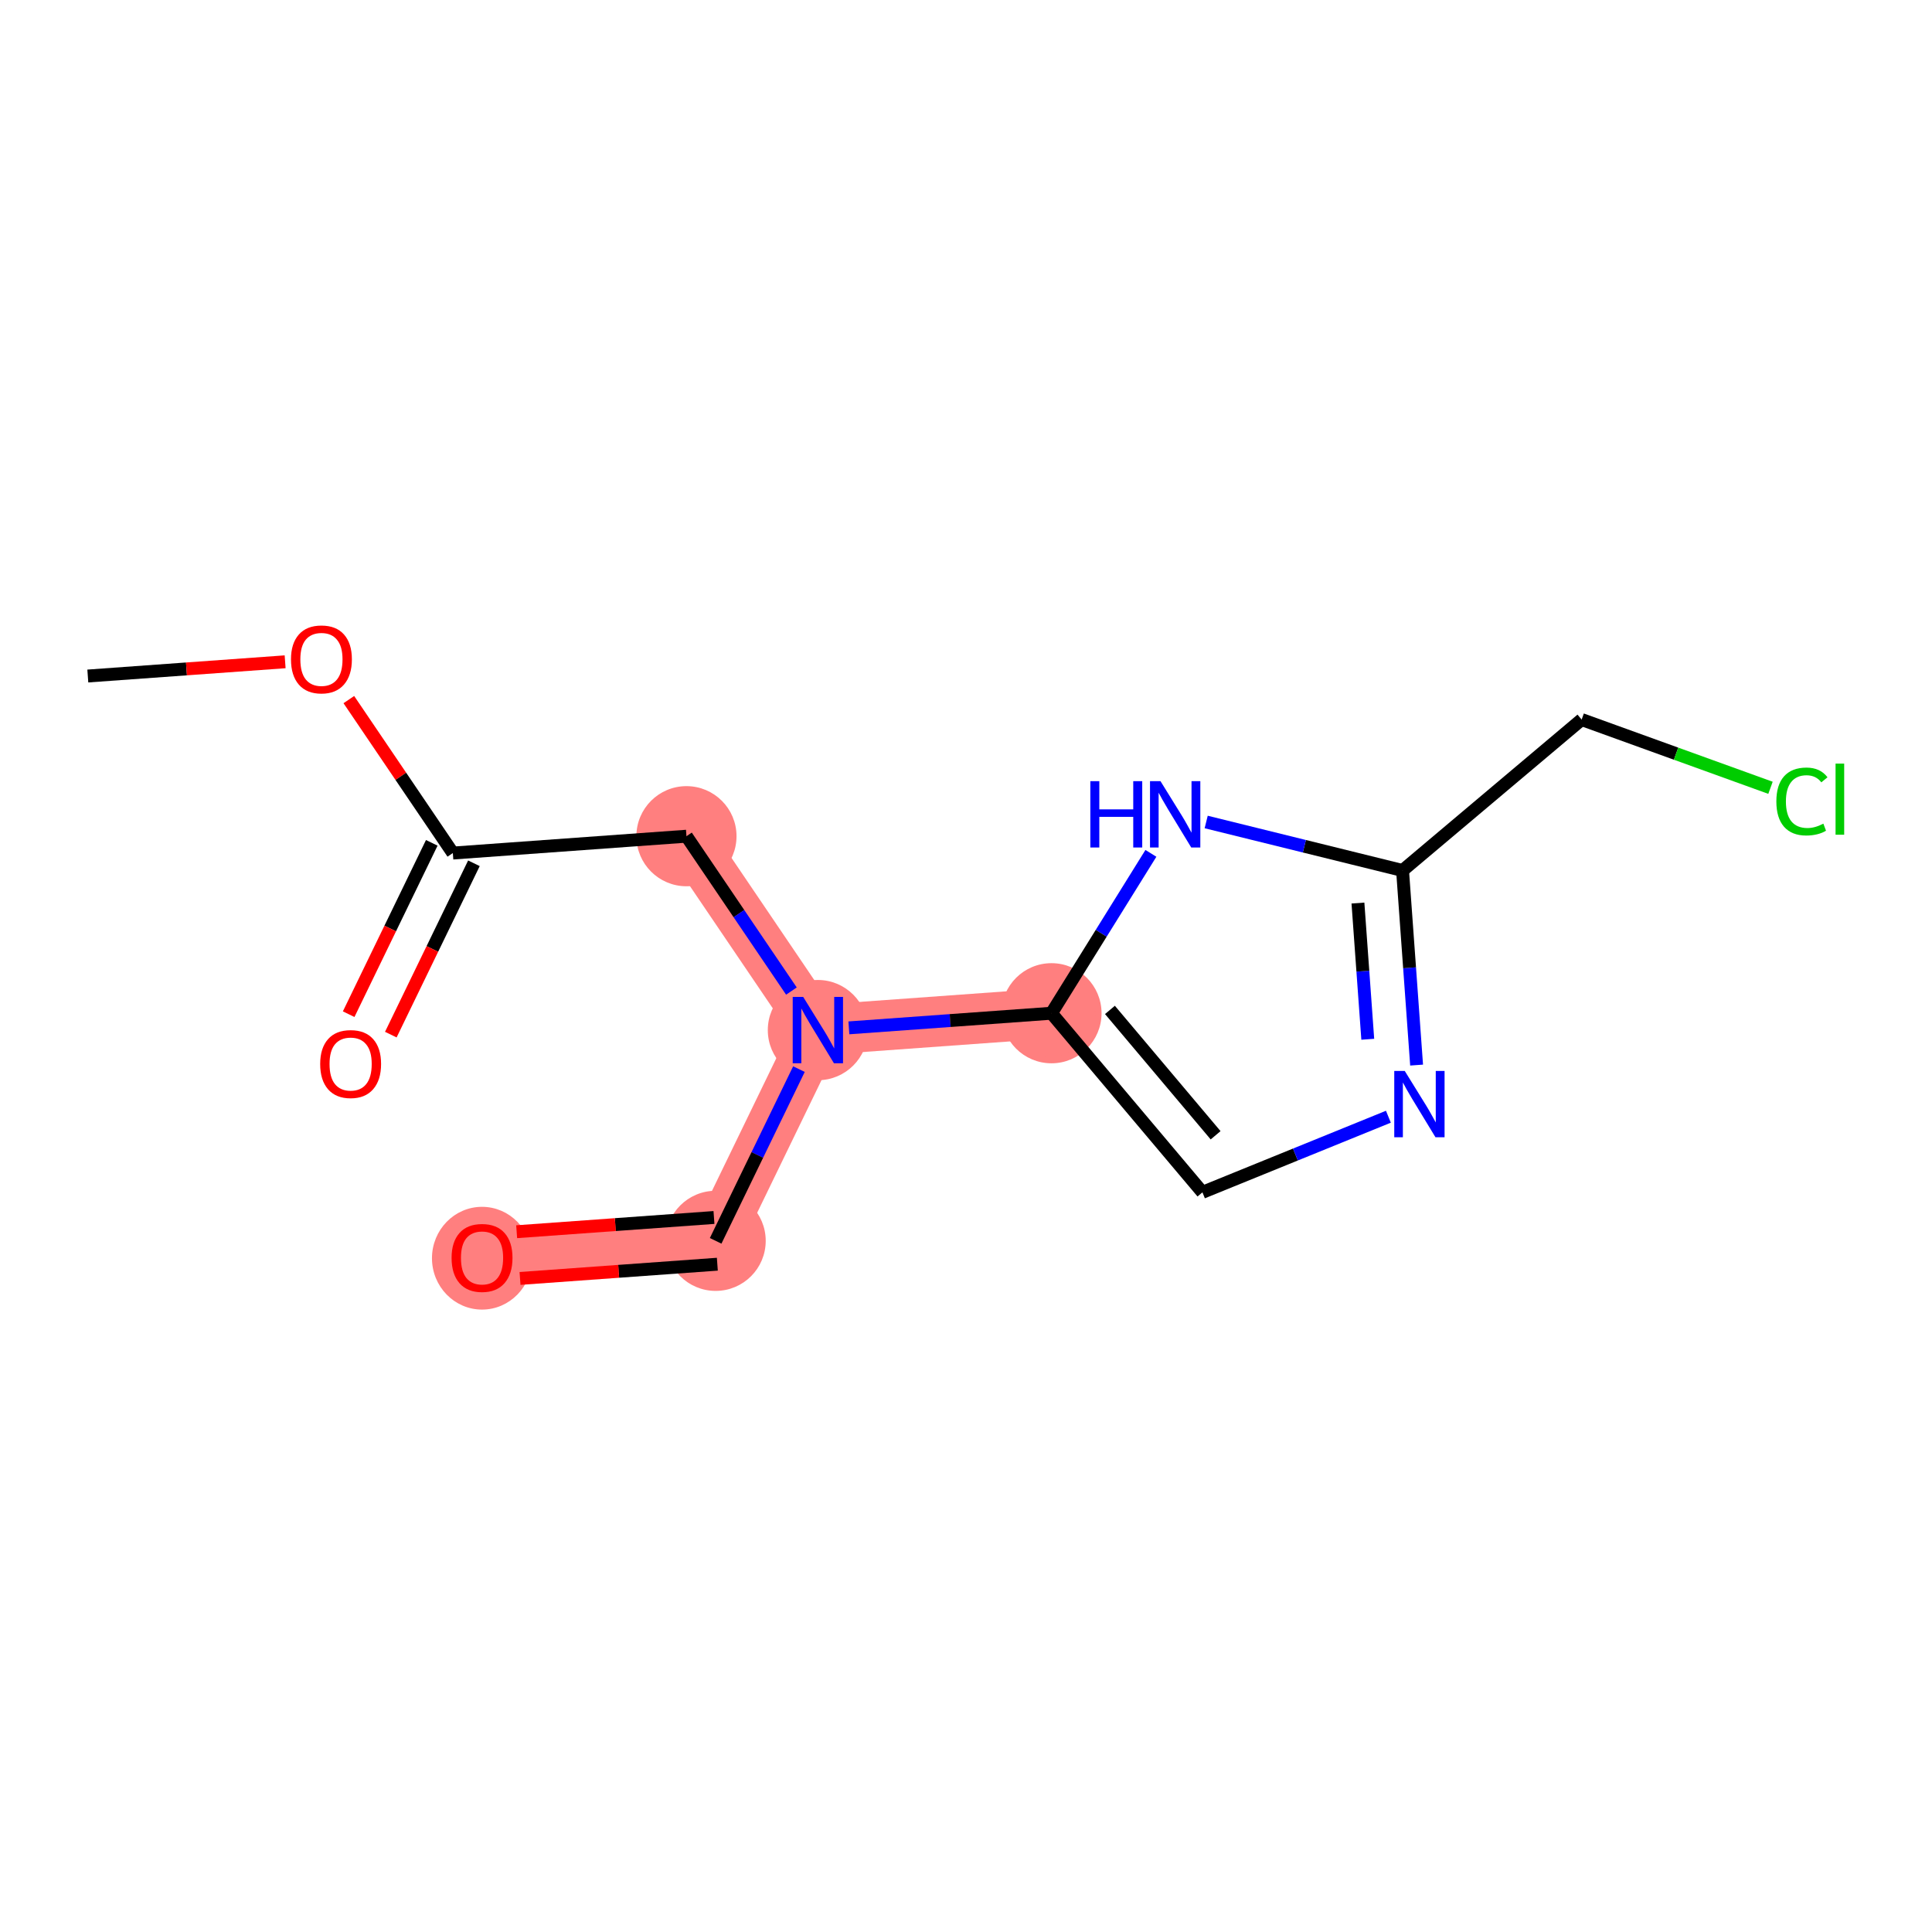 <?xml version='1.0' encoding='iso-8859-1'?>
<svg version='1.1' baseProfile='full'
              xmlns='http://www.w3.org/2000/svg'
                      xmlns:rdkit='http://www.rdkit.org/xml'
                      xmlns:xlink='http://www.w3.org/1999/xlink'
                  xml:space='preserve'
width='300px' height='300px' viewBox='0 0 300 300'>
<!-- END OF HEADER -->
<rect style='opacity:1.0;fill:#FFFFFF;stroke:none' width='300' height='300' x='0' y='0'> </rect>
<rect style='opacity:1.0;fill:#FFFFFF;stroke:none' width='300' height='300' x='0' y='0'> </rect>
<path d='M 106.593,129.845 L 126.998,159.953' style='fill:none;fill-rule:evenodd;stroke:#FF7F7F;stroke-width:7.8px;stroke-linecap:butt;stroke-linejoin:miter;stroke-opacity:1' />
<path d='M 126.998,159.953 L 111.126,192.677' style='fill:none;fill-rule:evenodd;stroke:#FF7F7F;stroke-width:7.8px;stroke-linecap:butt;stroke-linejoin:miter;stroke-opacity:1' />
<path d='M 126.998,159.953 L 163.274,157.335' style='fill:none;fill-rule:evenodd;stroke:#FF7F7F;stroke-width:7.8px;stroke-linecap:butt;stroke-linejoin:miter;stroke-opacity:1' />
<path d='M 111.126,192.677 L 74.85,195.294' style='fill:none;fill-rule:evenodd;stroke:#FF7F7F;stroke-width:7.8px;stroke-linecap:butt;stroke-linejoin:miter;stroke-opacity:1' />
<ellipse cx='106.593' cy='129.845' rx='7.274' ry='7.274'  style='fill:#FF7F7F;fill-rule:evenodd;stroke:#FF7F7F;stroke-width:1.0px;stroke-linecap:butt;stroke-linejoin:miter;stroke-opacity:1' />
<ellipse cx='126.998' cy='159.953' rx='7.274' ry='7.283'  style='fill:#FF7F7F;fill-rule:evenodd;stroke:#FF7F7F;stroke-width:1.0px;stroke-linecap:butt;stroke-linejoin:miter;stroke-opacity:1' />
<ellipse cx='111.126' cy='192.677' rx='7.274' ry='7.274'  style='fill:#FF7F7F;fill-rule:evenodd;stroke:#FF7F7F;stroke-width:1.0px;stroke-linecap:butt;stroke-linejoin:miter;stroke-opacity:1' />
<ellipse cx='74.85' cy='195.374' rx='7.274' ry='7.479'  style='fill:#FF7F7F;fill-rule:evenodd;stroke:#FF7F7F;stroke-width:1.0px;stroke-linecap:butt;stroke-linejoin:miter;stroke-opacity:1' />
<ellipse cx='163.274' cy='157.335' rx='7.274' ry='7.274'  style='fill:#FF7F7F;fill-rule:evenodd;stroke:#FF7F7F;stroke-width:1.0px;stroke-linecap:butt;stroke-linejoin:miter;stroke-opacity:1' />
<path class='bond-0 atom-0 atom-1' d='M 13.636,104.972 L 28.956,103.867' style='fill:none;fill-rule:evenodd;stroke:#000000;stroke-width:2.0px;stroke-linecap:butt;stroke-linejoin:miter;stroke-opacity:1' />
<path class='bond-0 atom-0 atom-1' d='M 28.956,103.867 L 44.275,102.762' style='fill:none;fill-rule:evenodd;stroke:#FF0000;stroke-width:2.0px;stroke-linecap:butt;stroke-linejoin:miter;stroke-opacity:1' />
<path class='bond-1 atom-1 atom-2' d='M 54.167,108.633 L 62.242,120.548' style='fill:none;fill-rule:evenodd;stroke:#FF0000;stroke-width:2.0px;stroke-linecap:butt;stroke-linejoin:miter;stroke-opacity:1' />
<path class='bond-1 atom-1 atom-2' d='M 62.242,120.548 L 70.317,132.462' style='fill:none;fill-rule:evenodd;stroke:#000000;stroke-width:2.0px;stroke-linecap:butt;stroke-linejoin:miter;stroke-opacity:1' />
<path class='bond-2 atom-2 atom-3' d='M 67.045,130.875 L 60.592,144.179' style='fill:none;fill-rule:evenodd;stroke:#000000;stroke-width:2.0px;stroke-linecap:butt;stroke-linejoin:miter;stroke-opacity:1' />
<path class='bond-2 atom-2 atom-3' d='M 60.592,144.179 L 54.14,157.482' style='fill:none;fill-rule:evenodd;stroke:#FF0000;stroke-width:2.0px;stroke-linecap:butt;stroke-linejoin:miter;stroke-opacity:1' />
<path class='bond-2 atom-2 atom-3' d='M 73.59,134.05 L 67.137,147.353' style='fill:none;fill-rule:evenodd;stroke:#000000;stroke-width:2.0px;stroke-linecap:butt;stroke-linejoin:miter;stroke-opacity:1' />
<path class='bond-2 atom-2 atom-3' d='M 67.137,147.353 L 60.685,160.657' style='fill:none;fill-rule:evenodd;stroke:#FF0000;stroke-width:2.0px;stroke-linecap:butt;stroke-linejoin:miter;stroke-opacity:1' />
<path class='bond-3 atom-2 atom-4' d='M 70.317,132.462 L 106.593,129.845' style='fill:none;fill-rule:evenodd;stroke:#000000;stroke-width:2.0px;stroke-linecap:butt;stroke-linejoin:miter;stroke-opacity:1' />
<path class='bond-4 atom-4 atom-5' d='M 106.593,129.845 L 114.742,141.869' style='fill:none;fill-rule:evenodd;stroke:#000000;stroke-width:2.0px;stroke-linecap:butt;stroke-linejoin:miter;stroke-opacity:1' />
<path class='bond-4 atom-4 atom-5' d='M 114.742,141.869 L 122.891,153.893' style='fill:none;fill-rule:evenodd;stroke:#0000FF;stroke-width:2.0px;stroke-linecap:butt;stroke-linejoin:miter;stroke-opacity:1' />
<path class='bond-5 atom-5 atom-6' d='M 124.059,166.012 L 117.593,179.345' style='fill:none;fill-rule:evenodd;stroke:#0000FF;stroke-width:2.0px;stroke-linecap:butt;stroke-linejoin:miter;stroke-opacity:1' />
<path class='bond-5 atom-5 atom-6' d='M 117.593,179.345 L 111.126,192.677' style='fill:none;fill-rule:evenodd;stroke:#000000;stroke-width:2.0px;stroke-linecap:butt;stroke-linejoin:miter;stroke-opacity:1' />
<path class='bond-7 atom-5 atom-8' d='M 131.813,159.605 L 147.544,158.47' style='fill:none;fill-rule:evenodd;stroke:#0000FF;stroke-width:2.0px;stroke-linecap:butt;stroke-linejoin:miter;stroke-opacity:1' />
<path class='bond-7 atom-5 atom-8' d='M 147.544,158.47 L 163.274,157.335' style='fill:none;fill-rule:evenodd;stroke:#000000;stroke-width:2.0px;stroke-linecap:butt;stroke-linejoin:miter;stroke-opacity:1' />
<path class='bond-6 atom-6 atom-7' d='M 110.865,189.05 L 95.545,190.155' style='fill:none;fill-rule:evenodd;stroke:#000000;stroke-width:2.0px;stroke-linecap:butt;stroke-linejoin:miter;stroke-opacity:1' />
<path class='bond-6 atom-6 atom-7' d='M 95.545,190.155 L 80.226,191.26' style='fill:none;fill-rule:evenodd;stroke:#FF0000;stroke-width:2.0px;stroke-linecap:butt;stroke-linejoin:miter;stroke-opacity:1' />
<path class='bond-6 atom-6 atom-7' d='M 111.388,196.305 L 96.069,197.41' style='fill:none;fill-rule:evenodd;stroke:#000000;stroke-width:2.0px;stroke-linecap:butt;stroke-linejoin:miter;stroke-opacity:1' />
<path class='bond-6 atom-6 atom-7' d='M 96.069,197.41 L 80.749,198.515' style='fill:none;fill-rule:evenodd;stroke:#FF0000;stroke-width:2.0px;stroke-linecap:butt;stroke-linejoin:miter;stroke-opacity:1' />
<path class='bond-8 atom-8 atom-9' d='M 163.274,157.335 L 186.714,185.145' style='fill:none;fill-rule:evenodd;stroke:#000000;stroke-width:2.0px;stroke-linecap:butt;stroke-linejoin:miter;stroke-opacity:1' />
<path class='bond-8 atom-8 atom-9' d='M 172.352,156.819 L 188.76,176.285' style='fill:none;fill-rule:evenodd;stroke:#000000;stroke-width:2.0px;stroke-linecap:butt;stroke-linejoin:miter;stroke-opacity:1' />
<path class='bond-14 atom-14 atom-8' d='M 178.711,132.508 L 170.993,144.922' style='fill:none;fill-rule:evenodd;stroke:#0000FF;stroke-width:2.0px;stroke-linecap:butt;stroke-linejoin:miter;stroke-opacity:1' />
<path class='bond-14 atom-14 atom-8' d='M 170.993,144.922 L 163.274,157.335' style='fill:none;fill-rule:evenodd;stroke:#000000;stroke-width:2.0px;stroke-linecap:butt;stroke-linejoin:miter;stroke-opacity:1' />
<path class='bond-9 atom-9 atom-10' d='M 186.714,185.145 L 201.152,179.274' style='fill:none;fill-rule:evenodd;stroke:#000000;stroke-width:2.0px;stroke-linecap:butt;stroke-linejoin:miter;stroke-opacity:1' />
<path class='bond-9 atom-9 atom-10' d='M 201.152,179.274 L 215.59,173.404' style='fill:none;fill-rule:evenodd;stroke:#0000FF;stroke-width:2.0px;stroke-linecap:butt;stroke-linejoin:miter;stroke-opacity:1' />
<path class='bond-10 atom-10 atom-11' d='M 219.969,165.386 L 218.878,150.278' style='fill:none;fill-rule:evenodd;stroke:#0000FF;stroke-width:2.0px;stroke-linecap:butt;stroke-linejoin:miter;stroke-opacity:1' />
<path class='bond-10 atom-10 atom-11' d='M 218.878,150.278 L 217.788,135.17' style='fill:none;fill-rule:evenodd;stroke:#000000;stroke-width:2.0px;stroke-linecap:butt;stroke-linejoin:miter;stroke-opacity:1' />
<path class='bond-10 atom-10 atom-11' d='M 212.386,161.377 L 211.623,150.802' style='fill:none;fill-rule:evenodd;stroke:#0000FF;stroke-width:2.0px;stroke-linecap:butt;stroke-linejoin:miter;stroke-opacity:1' />
<path class='bond-10 atom-10 atom-11' d='M 211.623,150.802 L 210.86,140.226' style='fill:none;fill-rule:evenodd;stroke:#000000;stroke-width:2.0px;stroke-linecap:butt;stroke-linejoin:miter;stroke-opacity:1' />
<path class='bond-11 atom-11 atom-12' d='M 217.788,135.17 L 245.598,111.73' style='fill:none;fill-rule:evenodd;stroke:#000000;stroke-width:2.0px;stroke-linecap:butt;stroke-linejoin:miter;stroke-opacity:1' />
<path class='bond-13 atom-11 atom-14' d='M 217.788,135.17 L 202.541,131.404' style='fill:none;fill-rule:evenodd;stroke:#000000;stroke-width:2.0px;stroke-linecap:butt;stroke-linejoin:miter;stroke-opacity:1' />
<path class='bond-13 atom-11 atom-14' d='M 202.541,131.404 L 187.295,127.638' style='fill:none;fill-rule:evenodd;stroke:#0000FF;stroke-width:2.0px;stroke-linecap:butt;stroke-linejoin:miter;stroke-opacity:1' />
<path class='bond-12 atom-12 atom-13' d='M 245.598,111.73 L 260.26,117.03' style='fill:none;fill-rule:evenodd;stroke:#000000;stroke-width:2.0px;stroke-linecap:butt;stroke-linejoin:miter;stroke-opacity:1' />
<path class='bond-12 atom-12 atom-13' d='M 260.26,117.03 L 274.922,122.329' style='fill:none;fill-rule:evenodd;stroke:#00CC00;stroke-width:2.0px;stroke-linecap:butt;stroke-linejoin:miter;stroke-opacity:1' />
<path  class='atom-1' d='M 45.184 102.384
Q 45.184 99.911, 46.406 98.529
Q 47.628 97.147, 49.912 97.147
Q 52.197 97.147, 53.419 98.529
Q 54.641 99.911, 54.641 102.384
Q 54.641 104.886, 53.404 106.312
Q 52.167 107.723, 49.912 107.723
Q 47.643 107.723, 46.406 106.312
Q 45.184 104.901, 45.184 102.384
M 49.912 106.559
Q 51.484 106.559, 52.327 105.512
Q 53.186 104.45, 53.186 102.384
Q 53.186 100.362, 52.327 99.344
Q 51.484 98.311, 49.912 98.311
Q 48.341 98.311, 47.483 99.329
Q 46.639 100.347, 46.639 102.384
Q 46.639 104.465, 47.483 105.512
Q 48.341 106.559, 49.912 106.559
' fill='#FF0000'/>
<path  class='atom-3' d='M 49.718 165.216
Q 49.718 162.743, 50.94 161.361
Q 52.162 159.979, 54.446 159.979
Q 56.73 159.979, 57.952 161.361
Q 59.174 162.743, 59.174 165.216
Q 59.174 167.718, 57.937 169.144
Q 56.701 170.555, 54.446 170.555
Q 52.176 170.555, 50.94 169.144
Q 49.718 167.733, 49.718 165.216
M 54.446 169.391
Q 56.017 169.391, 56.861 168.344
Q 57.719 167.282, 57.719 165.216
Q 57.719 163.194, 56.861 162.176
Q 56.017 161.143, 54.446 161.143
Q 52.874 161.143, 52.016 162.161
Q 51.172 163.179, 51.172 165.216
Q 51.172 167.297, 52.016 168.344
Q 52.874 169.391, 54.446 169.391
' fill='#FF0000'/>
<path  class='atom-5' d='M 124.721 154.803
L 128.096 160.258
Q 128.431 160.796, 128.969 161.771
Q 129.507 162.746, 129.536 162.804
L 129.536 154.803
L 130.904 154.803
L 130.904 165.103
L 129.493 165.103
L 125.87 159.138
Q 125.448 158.44, 124.997 157.639
Q 124.561 156.839, 124.43 156.592
L 124.43 165.103
L 123.092 165.103
L 123.092 154.803
L 124.721 154.803
' fill='#0000FF'/>
<path  class='atom-7' d='M 70.122 195.324
Q 70.122 192.85, 71.344 191.468
Q 72.566 190.086, 74.85 190.086
Q 77.134 190.086, 78.356 191.468
Q 79.579 192.85, 79.579 195.324
Q 79.579 197.826, 78.342 199.252
Q 77.105 200.663, 74.85 200.663
Q 72.581 200.663, 71.344 199.252
Q 70.122 197.84, 70.122 195.324
M 74.85 199.499
Q 76.421 199.499, 77.265 198.451
Q 78.124 197.389, 78.124 195.324
Q 78.124 193.301, 77.265 192.283
Q 76.421 191.25, 74.85 191.25
Q 73.279 191.25, 72.421 192.268
Q 71.577 193.287, 71.577 195.324
Q 71.577 197.404, 72.421 198.451
Q 73.279 199.499, 74.85 199.499
' fill='#FF0000'/>
<path  class='atom-10' d='M 218.129 166.296
L 221.504 171.751
Q 221.839 172.29, 222.377 173.264
Q 222.915 174.239, 222.944 174.297
L 222.944 166.296
L 224.312 166.296
L 224.312 176.596
L 222.901 176.596
L 219.278 170.631
Q 218.856 169.933, 218.405 169.133
Q 217.969 168.332, 217.838 168.085
L 217.838 176.596
L 216.5 176.596
L 216.5 166.296
L 218.129 166.296
' fill='#0000FF'/>
<path  class='atom-13' d='M 275.831 124.45
Q 275.831 121.89, 277.024 120.551
Q 278.231 119.198, 280.515 119.198
Q 282.639 119.198, 283.774 120.697
L 282.814 121.482
Q 281.985 120.391, 280.515 120.391
Q 278.959 120.391, 278.129 121.439
Q 277.315 122.471, 277.315 124.45
Q 277.315 126.487, 278.158 127.534
Q 279.017 128.582, 280.675 128.582
Q 281.81 128.582, 283.134 127.898
L 283.541 128.989
Q 283.003 129.338, 282.188 129.542
Q 281.374 129.746, 280.472 129.746
Q 278.231 129.746, 277.024 128.378
Q 275.831 127.01, 275.831 124.45
' fill='#00CC00'/>
<path  class='atom-13' d='M 285.025 118.573
L 286.364 118.573
L 286.364 129.615
L 285.025 129.615
L 285.025 118.573
' fill='#00CC00'/>
<path  class='atom-14' d='M 169.306 121.299
L 170.702 121.299
L 170.702 125.678
L 175.969 125.678
L 175.969 121.299
L 177.365 121.299
L 177.365 131.599
L 175.969 131.599
L 175.969 126.842
L 170.702 126.842
L 170.702 131.599
L 169.306 131.599
L 169.306 121.299
' fill='#0000FF'/>
<path  class='atom-14' d='M 180.202 121.299
L 183.577 126.754
Q 183.912 127.293, 184.45 128.267
Q 184.989 129.242, 185.018 129.3
L 185.018 121.299
L 186.385 121.299
L 186.385 131.599
L 184.974 131.599
L 181.352 125.634
Q 180.93 124.936, 180.479 124.136
Q 180.042 123.336, 179.911 123.088
L 179.911 131.599
L 178.573 131.599
L 178.573 121.299
L 180.202 121.299
' fill='#0000FF'/>
</svg>
